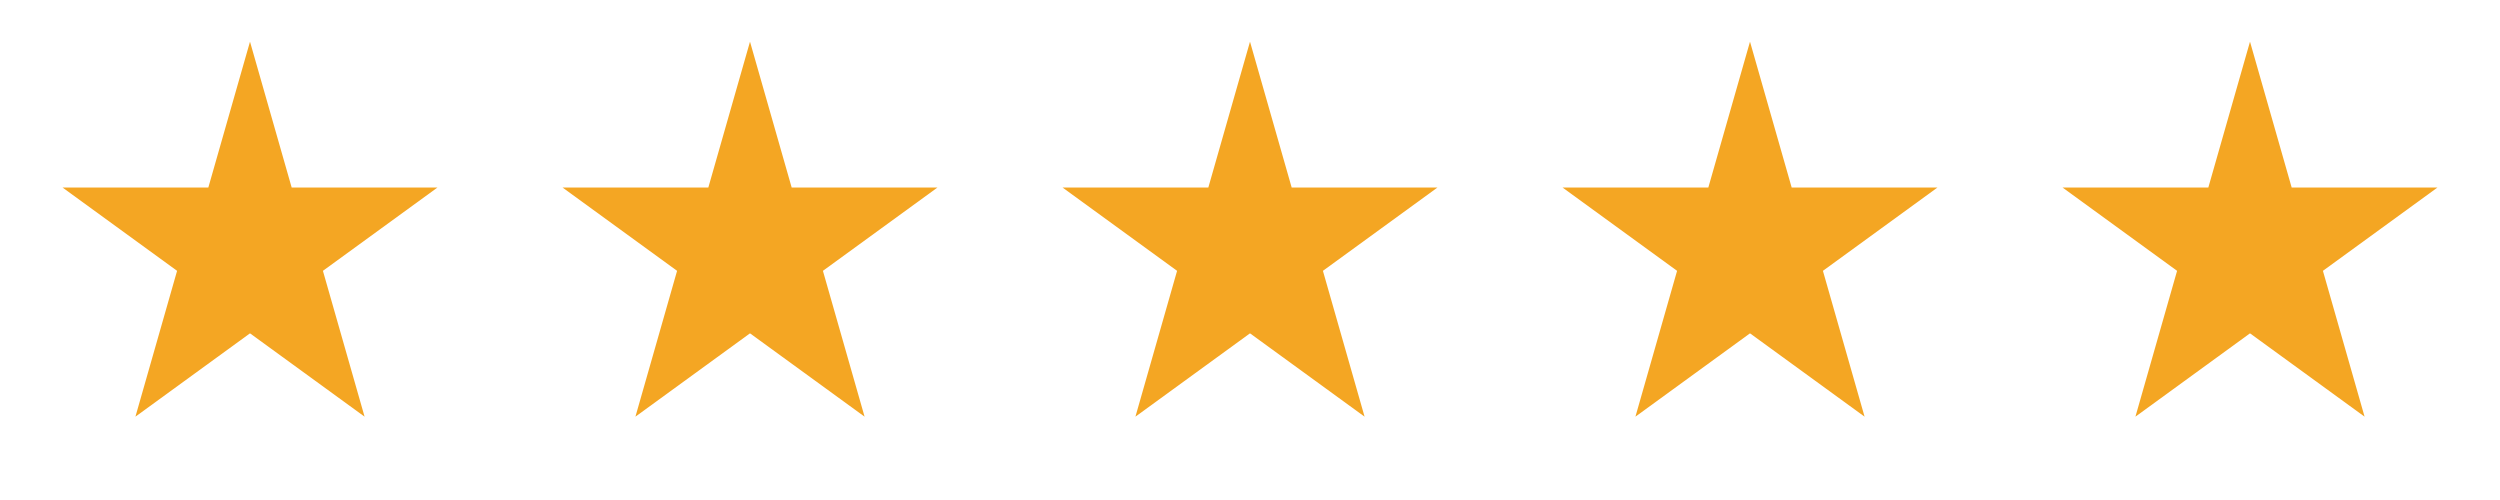 <svg xmlns="http://www.w3.org/2000/svg" viewBox="0 0 120 24">
  <path d="M12 2 L14 9 L21 9 L15.5 13 L17.5 20 L12 16 L6.5 20 L8.5 13 L3 9 L10 9 Z" fill="#f4a623"/>
  <path d="M36 2 L38 9 L45 9 L39.5 13 L41.5 20 L36 16 L30.5 20 L32.5 13 L27 9 L34 9 Z" fill="#f4a623"/>
  <path d="M60 2 L62 9 L69 9 L63.5 13 L65.5 20 L60 16 L54.5 20 L56.5 13 L51 9 L58 9 Z" fill="#f4a623"/>
  <path d="M84 2 L86 9 L93 9 L87.5 13 L89.5 20 L84 16 L78.5 20 L80.5 13 L75 9 L82 9 Z" fill="#f4a623"/>
  <path d="M108 2 L110 9 L117 9 L111.5 13 L113.5 20 L108 16 L102.5 20 L104.5 13 L99 9 L106 9 Z" fill="#f4a623"/>
</svg>
